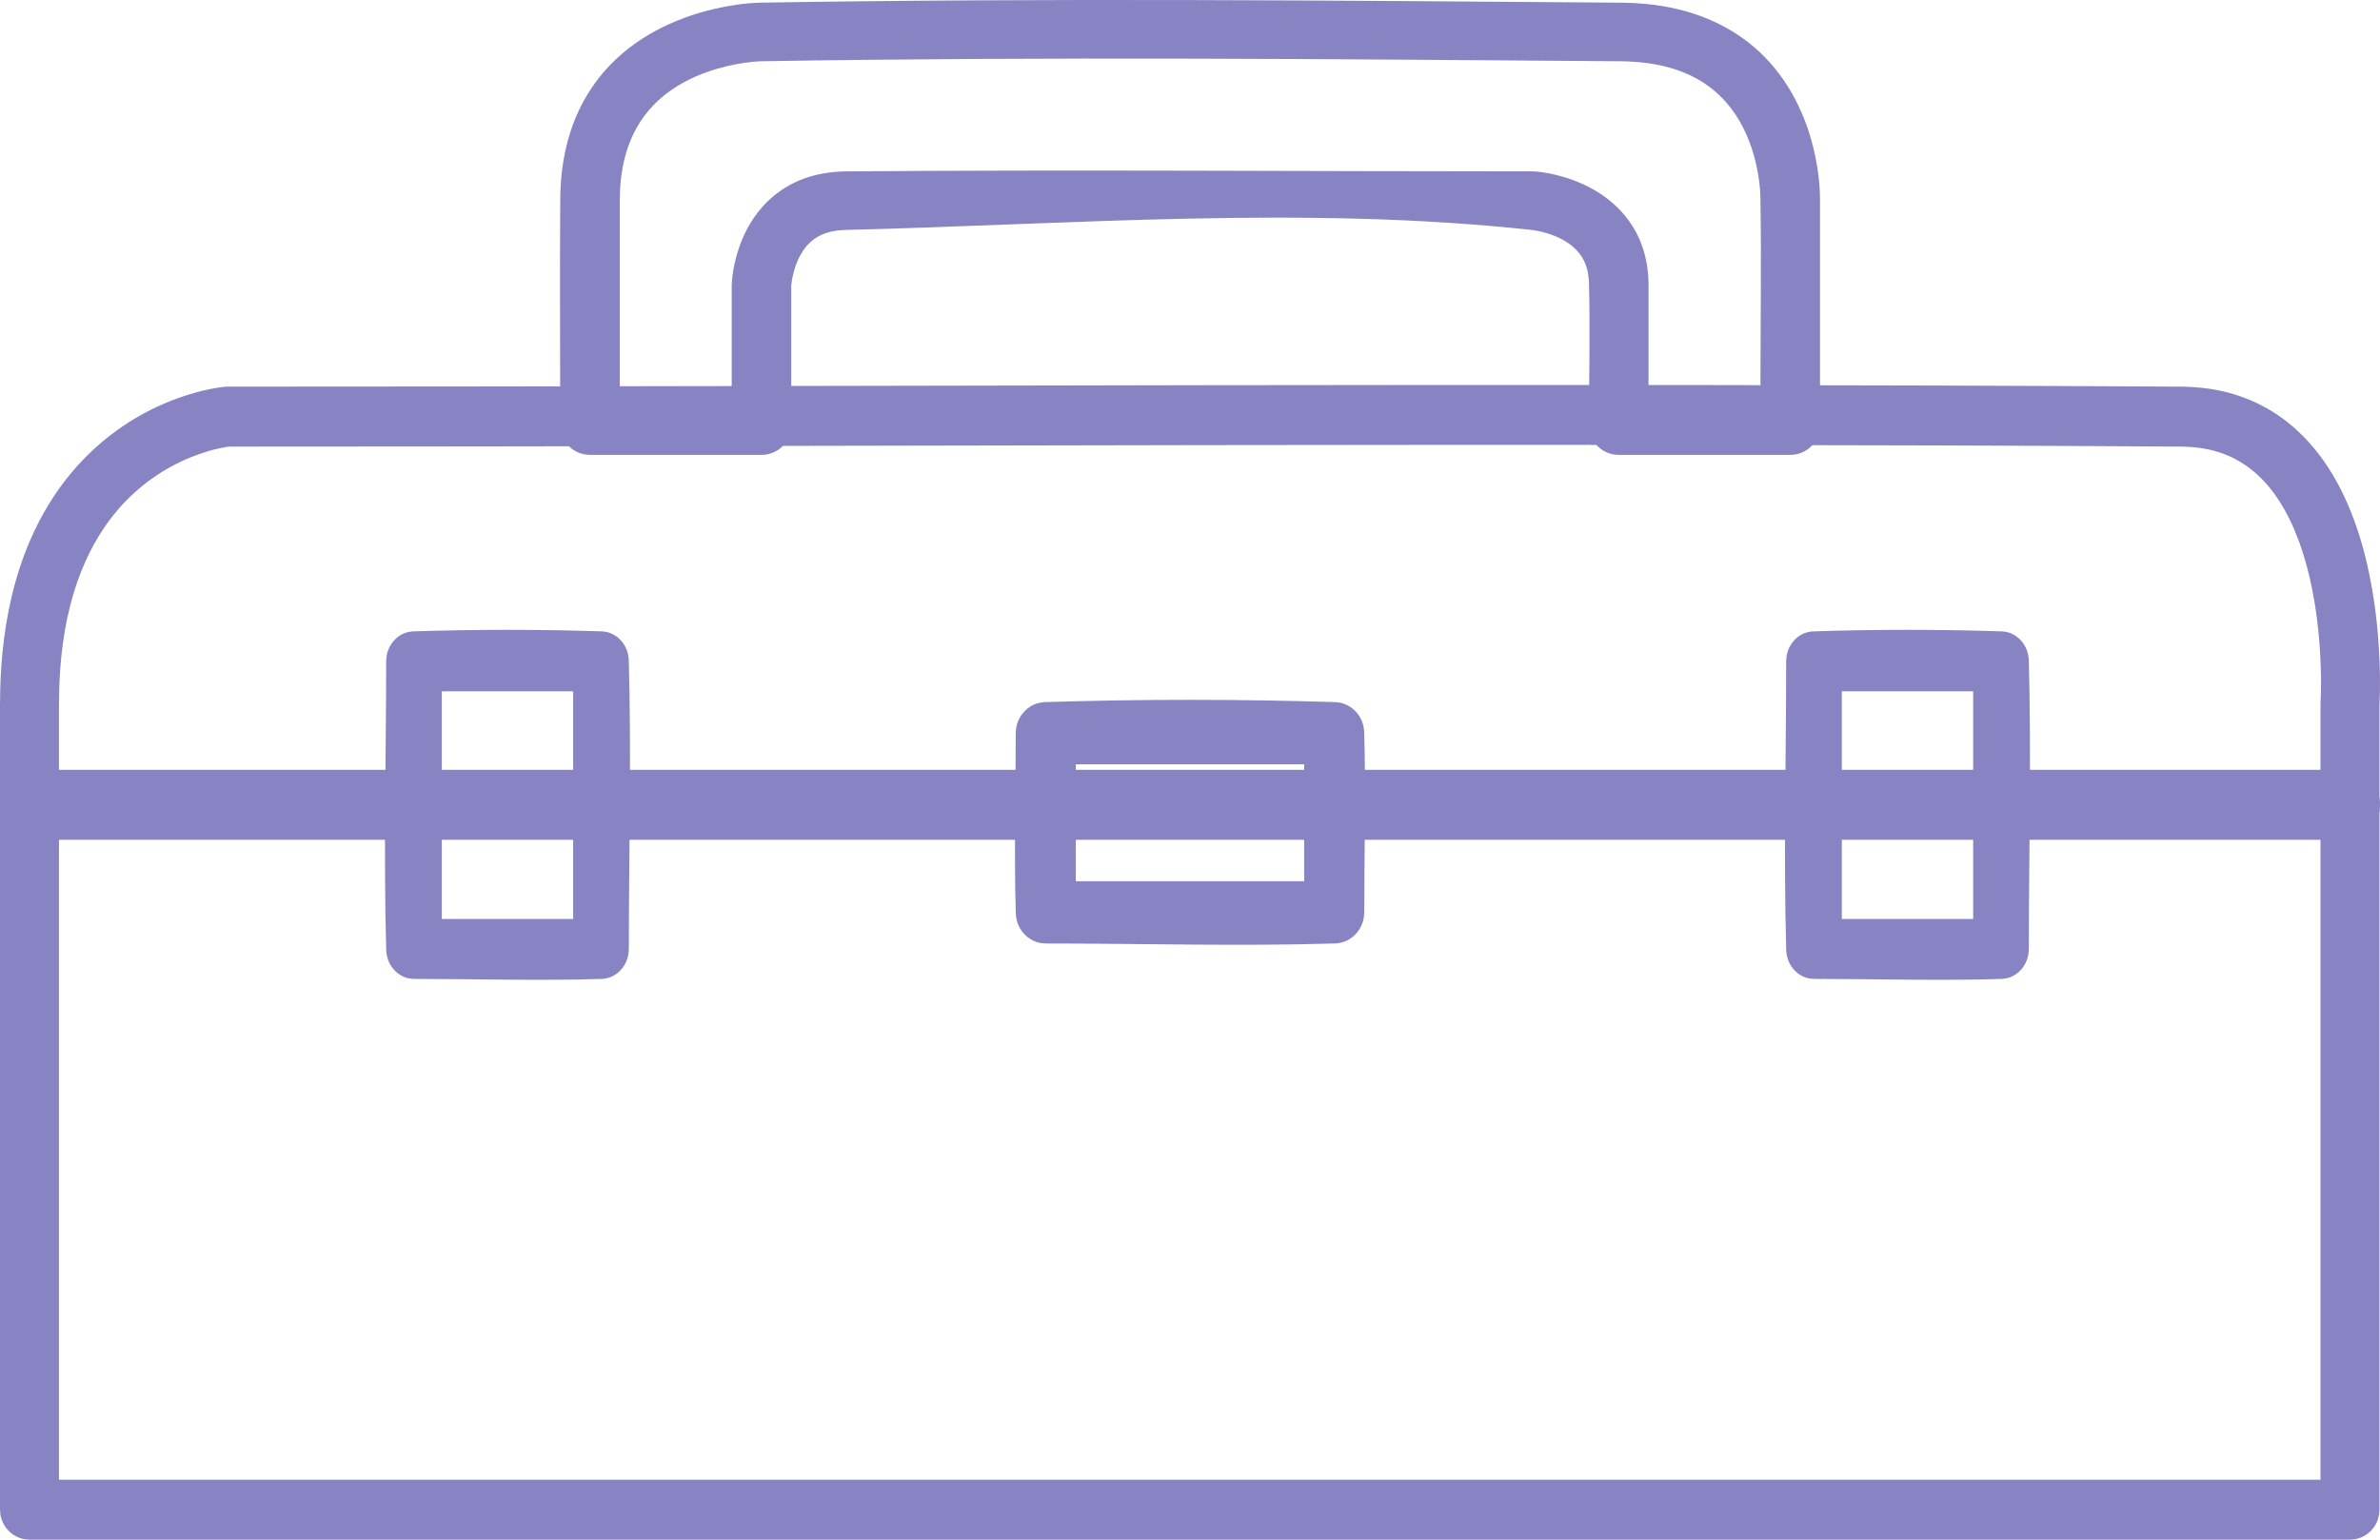 <?xml version="1.0" encoding="UTF-8"?>
<svg width="68px" height="44px" viewBox="0 0 68 44" version="1.1" xmlns="http://www.w3.org/2000/svg" xmlns:xlink="http://www.w3.org/1999/xlink">
    <!-- Generator: Sketch 52.2 (67145) - http://www.bohemiancoding.com/sketch -->
    <title>icone-estojo-organizador</title>
    <desc>Created with Sketch.</desc>
    <g id="Páginas" stroke="none" stroke-width="1" fill="none" fill-rule="evenodd">
        <g id="Produto" transform="translate(-141, -2752)" fill="#8883C3">
            <g id="Diferenciais" transform="translate(-10, 2564)">
                <g id="Card---material-Copy" transform="translate(121, 161)">
                    <g id="Delivery">
                        <g id="icone-estojo-organizador" transform="translate(30, 27)">
                            <path d="M62.364,11.05 C62.867,11.059 63.366,11.124 63.848,11.273 C64.17,11.372 64.482,11.505 64.775,11.672 C64.985,11.792 65.187,11.929 65.377,12.08 C65.516,12.191 65.648,12.311 65.775,12.436 C66.685,13.341 67.227,14.56 67.551,15.794 C67.604,16.001 67.653,16.208 67.696,16.416 C67.757,16.714 67.808,17.014 67.85,17.315 C67.903,17.703 67.941,18.095 67.966,18.486 C68.001,19.039 68.012,19.595 67.985,20.149 L67.985,20.151 L67.985,43.143 L67.972,43.292 C67.938,43.42 67.937,43.456 67.872,43.572 C67.773,43.745 67.615,43.88 67.43,43.948 C67.307,43.993 67.272,43.988 67.142,44 L0.842,44 C0.713,43.988 0.678,43.993 0.555,43.948 C0.323,43.862 0.136,43.672 0.051,43.436 C0.006,43.311 0.011,43.275 0,43.143 L0,20.123 C0.003,19.639 0.021,19.156 0.068,18.674 C0.175,17.568 0.418,16.468 0.858,15.448 C1.163,14.741 1.562,14.076 2.056,13.49 C2.815,12.589 3.796,11.879 4.886,11.453 C5.372,11.264 5.878,11.117 6.396,11.055 L6.421,11.053 L6.502,11.049 C25.123,11.049 43.743,10.939 62.364,11.05 Z M6.488,12.77 C6.13,12.828 5.78,12.934 5.445,13.07 C4.659,13.39 3.951,13.895 3.39,14.54 C2.955,15.041 2.613,15.619 2.359,16.235 C1.978,17.157 1.789,18.152 1.719,19.146 C1.696,19.473 1.687,19.8 1.685,20.128 L1.685,42.287 L66.3,42.287 L66.3,20.1 C66.307,19.985 66.31,19.87 66.313,19.755 C66.315,19.629 66.315,19.503 66.315,19.376 C66.308,18.962 66.288,18.547 66.249,18.134 C66.219,17.824 66.18,17.515 66.129,17.208 C66.09,16.971 66.044,16.736 65.989,16.502 C65.94,16.294 65.886,16.089 65.824,15.886 C65.779,15.741 65.731,15.597 65.679,15.456 C65.373,14.63 64.909,13.821 64.182,13.312 C64.075,13.238 63.964,13.17 63.849,13.11 C63.68,13.023 63.502,12.953 63.32,12.9 C63.003,12.807 62.674,12.768 62.344,12.762 C43.746,12.651 25.147,12.762 6.548,12.762 C6.528,12.764 6.508,12.768 6.488,12.77 Z" id="Shape" fill-rule="nonzero"></path>
                            <path d="M67.305,22.015 C67.352,22.031 67.4,22.04 67.446,22.06 C67.585,22.12 67.709,22.224 67.804,22.357 C67.867,22.447 67.916,22.549 67.95,22.658 C68.052,22.99 67.995,23.371 67.804,23.643 C67.741,23.732 67.665,23.807 67.58,23.866 C67.495,23.924 67.402,23.964 67.305,23.985 C67.256,23.994 67.207,23.994 67.158,24 L0.842,24 C0.793,23.994 0.744,23.994 0.695,23.985 C0.501,23.944 0.323,23.821 0.196,23.643 C0.133,23.553 0.084,23.451 0.05,23.342 C-0.052,23.01 0.005,22.629 0.196,22.357 C0.259,22.268 0.335,22.193 0.42,22.134 C0.505,22.076 0.598,22.036 0.695,22.015 C0.744,22.006 0.793,22.006 0.842,22 L67.158,22 C67.207,22.006 67.256,22.011 67.305,22.015 Z" id="Path"></path>
                            <path d="M46.38,0.077 C46.67,0.083 46.958,0.1 47.246,0.137 C47.857,0.215 48.46,0.375 49.017,0.638 C49.471,0.851 49.89,1.131 50.256,1.47 C51.108,2.259 51.628,3.33 51.861,4.448 C51.949,4.868 52.001,5.299 52,5.729 L52,5.741 L52,12.163 L51.993,12.264 C51.977,12.352 51.977,12.376 51.944,12.459 C51.859,12.682 51.677,12.861 51.451,12.945 C51.387,12.969 51.32,12.986 51.252,12.994 C51.218,12.998 51.184,12.998 51.149,13 L46.25,13 C46.216,12.998 46.182,12.998 46.148,12.994 C46.08,12.986 46.013,12.969 45.949,12.945 C45.723,12.861 45.541,12.682 45.455,12.459 C45.431,12.397 45.414,12.331 45.406,12.264 C45.402,12.23 45.402,12.196 45.4,12.163 C45.4,10.798 45.434,9.434 45.399,8.07 C45.39,7.865 45.355,7.661 45.267,7.474 C45.085,7.08 44.698,6.835 44.296,6.696 C44.221,6.67 44.145,6.648 44.068,6.629 C43.967,6.604 43.865,6.584 43.761,6.571 C37.255,5.866 30.668,6.414 24.125,6.572 C23.906,6.581 23.688,6.616 23.487,6.704 C23.415,6.735 23.348,6.773 23.283,6.817 C22.926,7.064 22.735,7.488 22.648,7.897 C22.63,7.983 22.616,8.069 22.608,8.157 L22.607,8.17 L22.607,12.163 L22.601,12.264 C22.595,12.297 22.59,12.331 22.582,12.363 C22.565,12.429 22.541,12.492 22.509,12.552 C22.397,12.762 22.195,12.919 21.96,12.975 C21.871,12.997 21.847,12.994 21.756,13 L16.858,13 C16.823,12.998 16.789,12.998 16.755,12.994 C16.687,12.986 16.62,12.969 16.556,12.945 C16.33,12.861 16.148,12.682 16.062,12.459 C16.038,12.397 16.021,12.331 16.013,12.264 C16.009,12.23 16.009,12.196 16.007,12.163 C16.007,9.979 15.99,7.794 16.008,5.61 C16.015,5.332 16.032,5.055 16.07,4.779 C16.146,4.22 16.297,3.671 16.538,3.158 C16.736,2.737 16.994,2.344 17.305,1.994 C18.114,1.087 19.244,0.521 20.428,0.251 C20.852,0.153 21.286,0.09 21.722,0.076 C29.941,-0.06 38.161,0.015 46.38,0.077 Z M21.763,1.75 C21.414,1.761 21.064,1.819 20.726,1.902 C19.958,2.09 19.211,2.441 18.662,3.014 C18.568,3.112 18.48,3.217 18.4,3.326 C18.263,3.512 18.148,3.712 18.054,3.922 C17.877,4.317 17.779,4.744 17.735,5.173 C17.716,5.361 17.71,5.549 17.708,5.737 L17.708,11.325 L20.906,11.325 L20.906,8.122 C20.921,7.849 20.968,7.58 21.041,7.317 C21.186,6.793 21.435,6.293 21.805,5.886 C22.093,5.569 22.45,5.318 22.846,5.152 C23.255,4.982 23.694,4.908 24.137,4.898 C30.692,4.845 37.246,4.897 43.801,4.897 C44.092,4.91 44.382,4.972 44.662,5.054 C45.067,5.172 45.456,5.348 45.801,5.588 C46.191,5.86 46.517,6.213 46.74,6.629 C46.898,6.923 47.002,7.242 47.055,7.57 C47.083,7.738 47.096,7.908 47.1,8.078 L47.101,8.142 L47.101,11.325 L50.298,11.325 C50.298,9.429 50.329,7.533 50.298,5.636 C50.296,5.565 50.292,5.493 50.287,5.421 C50.276,5.288 50.26,5.156 50.239,5.025 C50.101,4.162 49.747,3.298 49.09,2.689 C48.961,2.57 48.821,2.461 48.673,2.365 C48.431,2.207 48.168,2.084 47.894,1.992 C47.398,1.825 46.877,1.762 46.355,1.751 C38.158,1.689 29.959,1.615 21.763,1.75 Z" id="Shape" fill-rule="nonzero"></path>
                            <path d="M38.172,20.065 C38.259,20.074 38.343,20.089 38.424,20.122 C38.653,20.211 38.836,20.402 38.923,20.638 C38.954,20.722 38.969,20.81 38.977,20.899 C39.027,22.623 38.979,24.349 38.979,26.074 C38.976,26.164 38.966,26.251 38.94,26.338 C38.867,26.579 38.695,26.78 38.473,26.884 C38.376,26.929 38.277,26.951 38.172,26.961 C35.409,27.047 32.644,26.963 29.88,26.963 C29.792,26.96 29.708,26.949 29.624,26.923 C29.392,26.847 29.197,26.669 29.097,26.439 C29.054,26.339 29.033,26.236 29.023,26.127 C28.973,24.403 29.021,22.678 29.021,20.953 C29.024,20.862 29.034,20.775 29.06,20.688 C29.133,20.448 29.305,20.246 29.527,20.142 C29.624,20.098 29.723,20.076 29.828,20.065 C32.608,19.978 35.392,19.978 38.172,20.065 Z M30.738,21.842 L30.738,25.184 L37.262,25.184 L37.262,21.842 C35.087,21.842 32.913,21.842 30.738,21.842 Z" id="Shape" fill-rule="nonzero"></path>
                            <path d="M17.22,18.044 C17.3,18.053 17.378,18.067 17.453,18.099 C17.665,18.185 17.835,18.368 17.915,18.596 C17.944,18.677 17.958,18.761 17.965,18.847 C18.042,21.603 17.967,24.362 17.967,27.119 C17.964,27.206 17.955,27.29 17.931,27.374 C17.863,27.605 17.704,27.799 17.498,27.9 C17.409,27.942 17.317,27.964 17.22,27.974 C15.424,28.032 13.625,27.975 11.828,27.975 C11.748,27.972 11.67,27.962 11.592,27.937 C11.377,27.863 11.196,27.692 11.103,27.471 C11.064,27.374 11.044,27.275 11.035,27.171 C10.958,24.415 11.033,21.656 11.033,18.899 C11.036,18.812 11.045,18.728 11.069,18.644 C11.137,18.413 11.296,18.219 11.502,18.118 C11.591,18.076 11.683,18.054 11.78,18.044 C13.592,17.985 15.408,17.985 17.22,18.044 Z M12.624,19.756 L12.624,26.262 L16.376,26.262 L16.376,19.756 C15.125,19.756 13.875,19.756 12.624,19.756 Z" id="Shape" fill-rule="nonzero"></path>
                            <path d="M57.22,18.044 C57.3,18.053 57.378,18.067 57.453,18.099 C57.665,18.185 57.835,18.368 57.915,18.596 C57.944,18.677 57.958,18.761 57.965,18.847 C58.042,21.603 57.967,24.362 57.967,27.119 C57.964,27.223 57.949,27.324 57.915,27.422 C57.835,27.65 57.665,27.833 57.453,27.919 C57.378,27.951 57.3,27.965 57.22,27.974 C55.423,28.032 53.626,27.975 51.828,27.975 C51.748,27.972 51.669,27.962 51.592,27.937 C51.376,27.863 51.196,27.692 51.104,27.471 C51.063,27.374 51.043,27.275 51.035,27.171 C50.957,24.415 51.033,21.656 51.033,18.899 C51.036,18.812 51.045,18.728 51.069,18.644 C51.137,18.413 51.296,18.219 51.502,18.118 C51.591,18.076 51.684,18.054 51.781,18.044 C53.593,17.985 55.407,17.985 57.22,18.044 Z M52.624,19.756 L52.624,26.262 L56.376,26.262 L56.376,25.475 L56.376,19.756 C55.126,19.756 53.875,19.756 52.624,19.756 Z" id="Shape" fill-rule="nonzero"></path>
                        </g>
                    </g>
                </g>
            </g>
        </g>
    </g>
</svg>